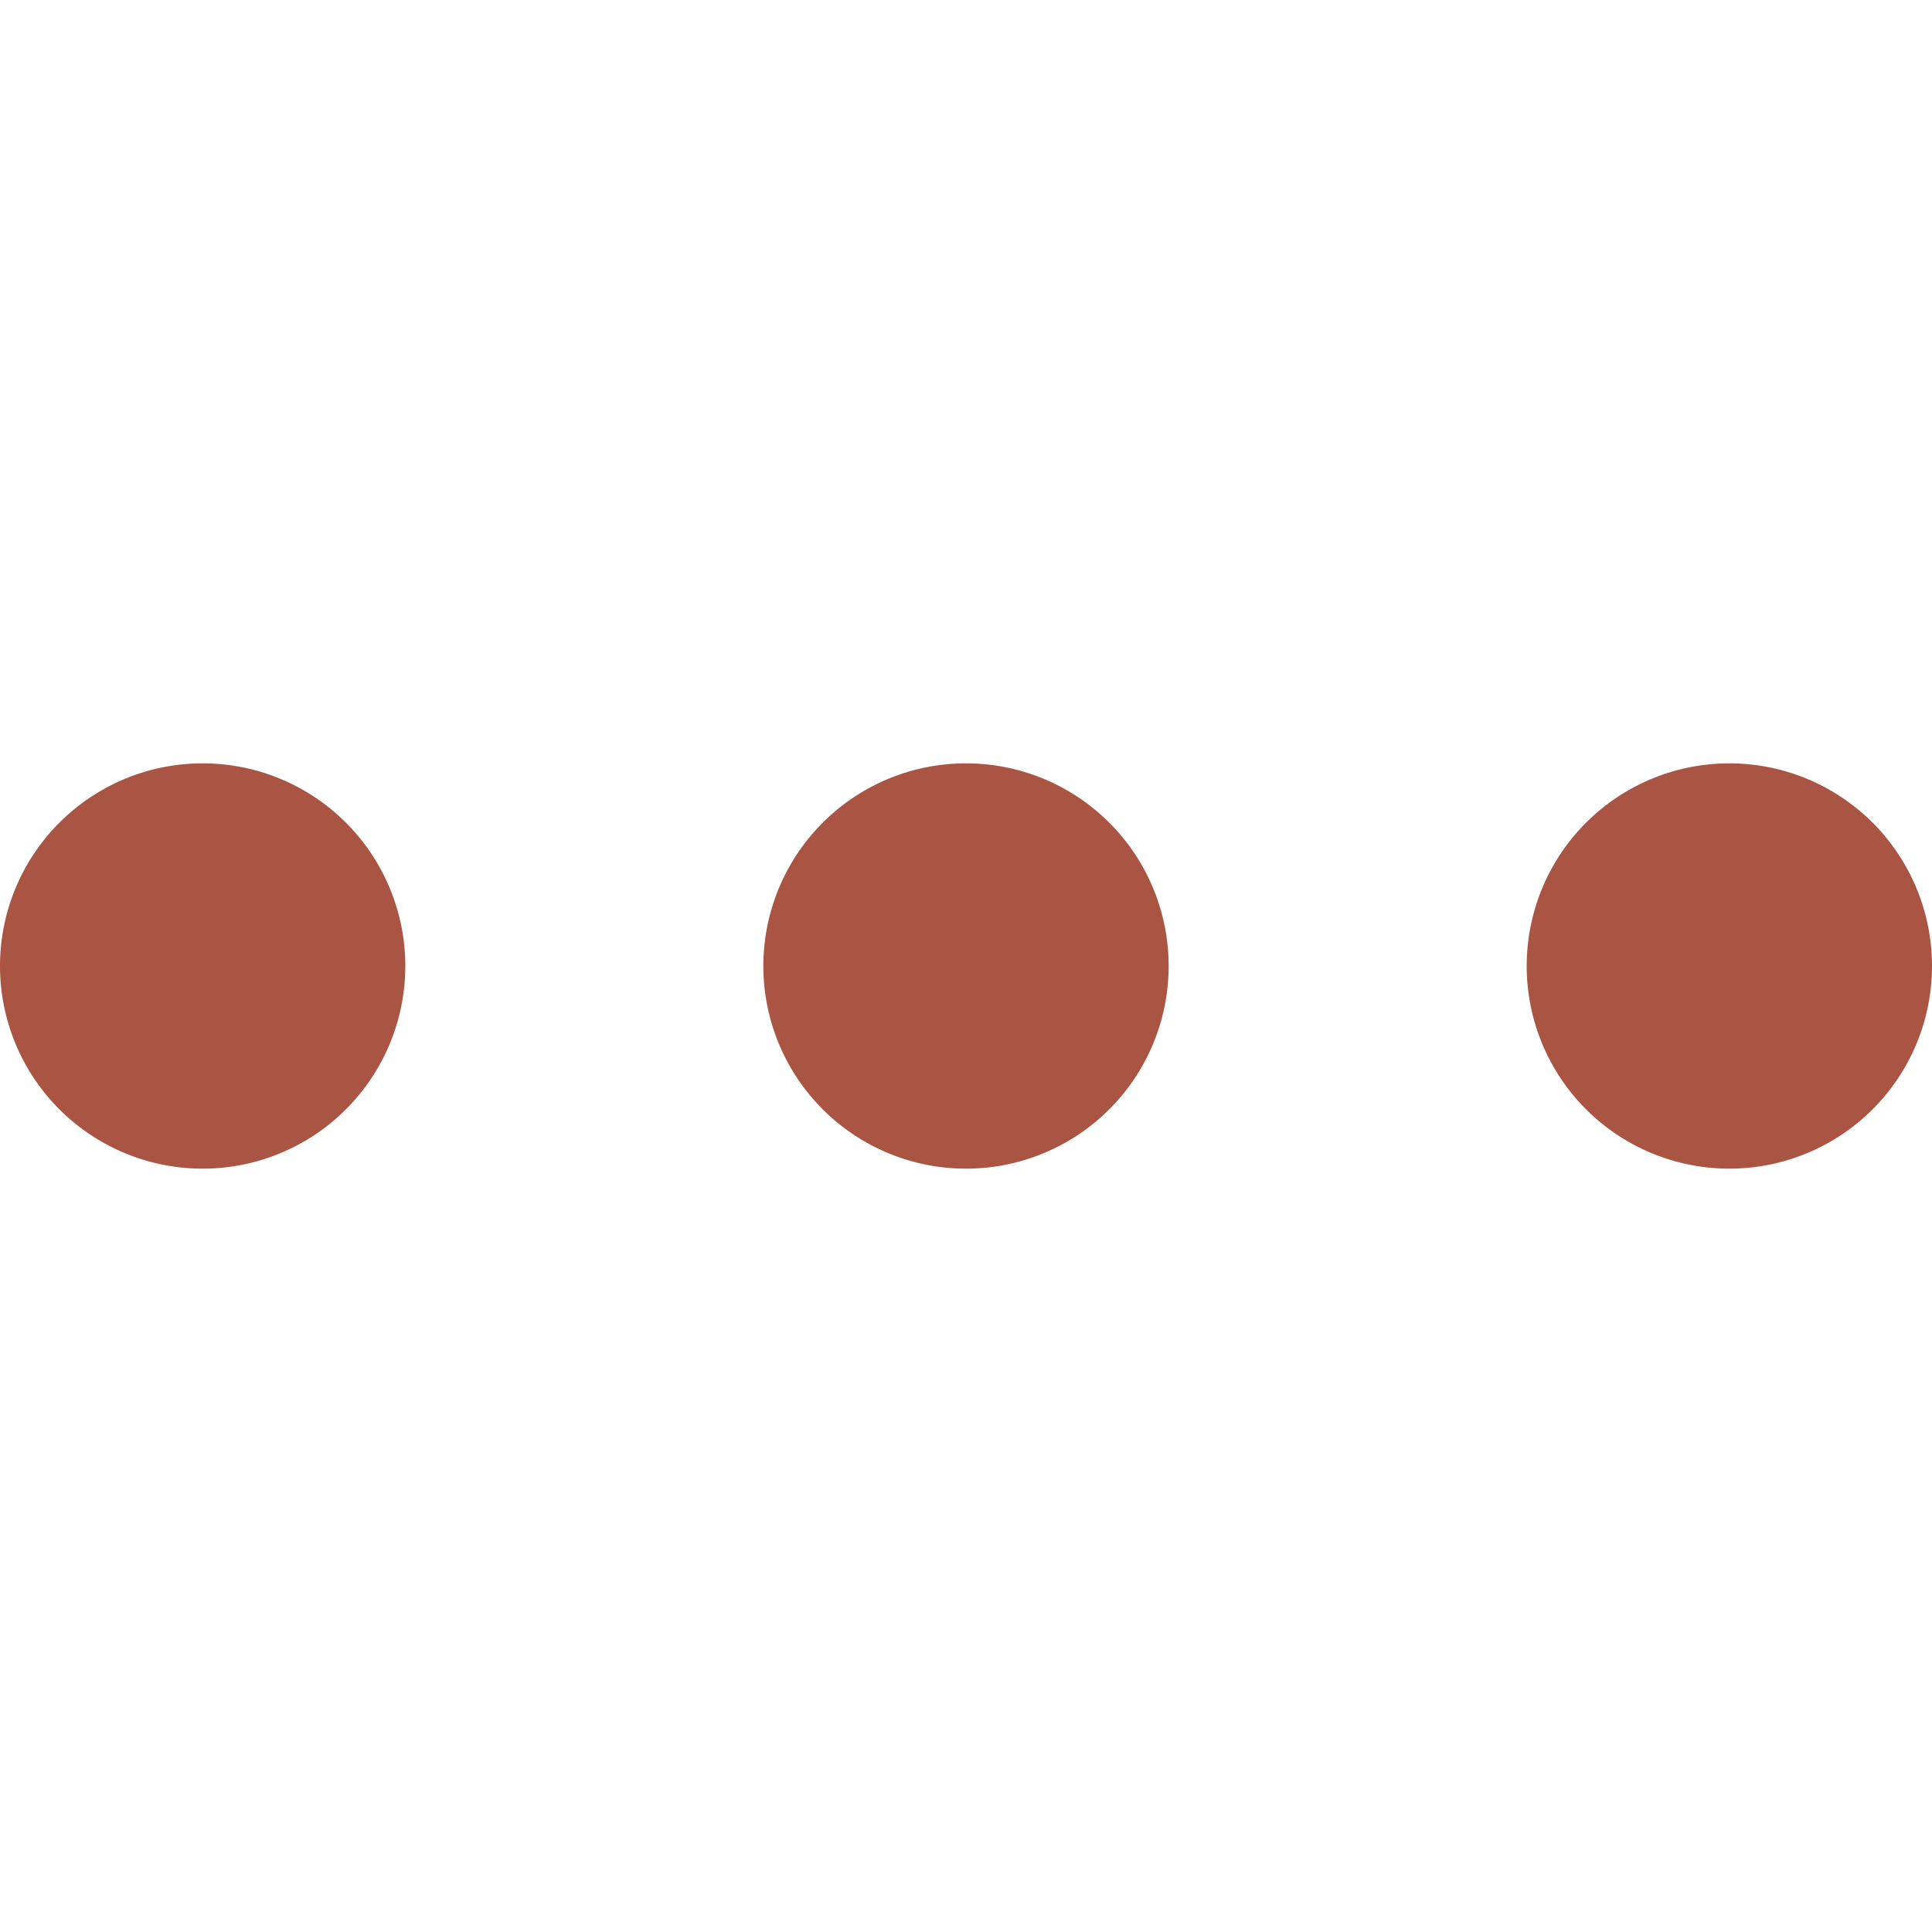 <svg xmlns="http://www.w3.org/2000/svg" xmlns:xlink="http://www.w3.org/1999/xlink" width="56" height="56" viewBox="0 0 56 56"><defs><clipPath id="a"><rect width="56" height="56" transform="translate(143 4626)" fill="#fff"/></clipPath></defs><g transform="translate(-143 -4626)" clip-path="url(#a)"><g transform="translate(143 4648.126)"><circle cx="5.385" cy="5.385" r="5.385" transform="translate(0.49 0.49)" fill="#aa5443"/><path d="M5.874.979a4.9,4.9,0,1,1-4.9,4.9,4.9,4.9,0,0,1,4.9-4.9m0-.979a5.874,5.874,0,1,0,5.874,5.874A5.874,5.874,0,0,0,5.874,0Z" fill="#aa5443"/><circle cx="5.385" cy="5.385" r="5.385" transform="translate(22.615 0.49)" fill="#aa5443"/><path d="M28,.979a4.9,4.9,0,1,1-4.9,4.9A4.9,4.9,0,0,1,28,.979M28,0a5.874,5.874,0,1,0,5.874,5.874A5.874,5.874,0,0,0,28,0Z" fill="#aa5443"/><circle cx="5.385" cy="5.385" r="5.385" transform="translate(44.741 0.49)" fill="#aa5443"/><path d="M50.126.979a4.9,4.9,0,1,1-4.9,4.9,4.9,4.9,0,0,1,4.9-4.9m0-.979A5.874,5.874,0,1,0,56,5.874,5.874,5.874,0,0,0,50.126,0Z" fill="#aa5443"/></g></g></svg>